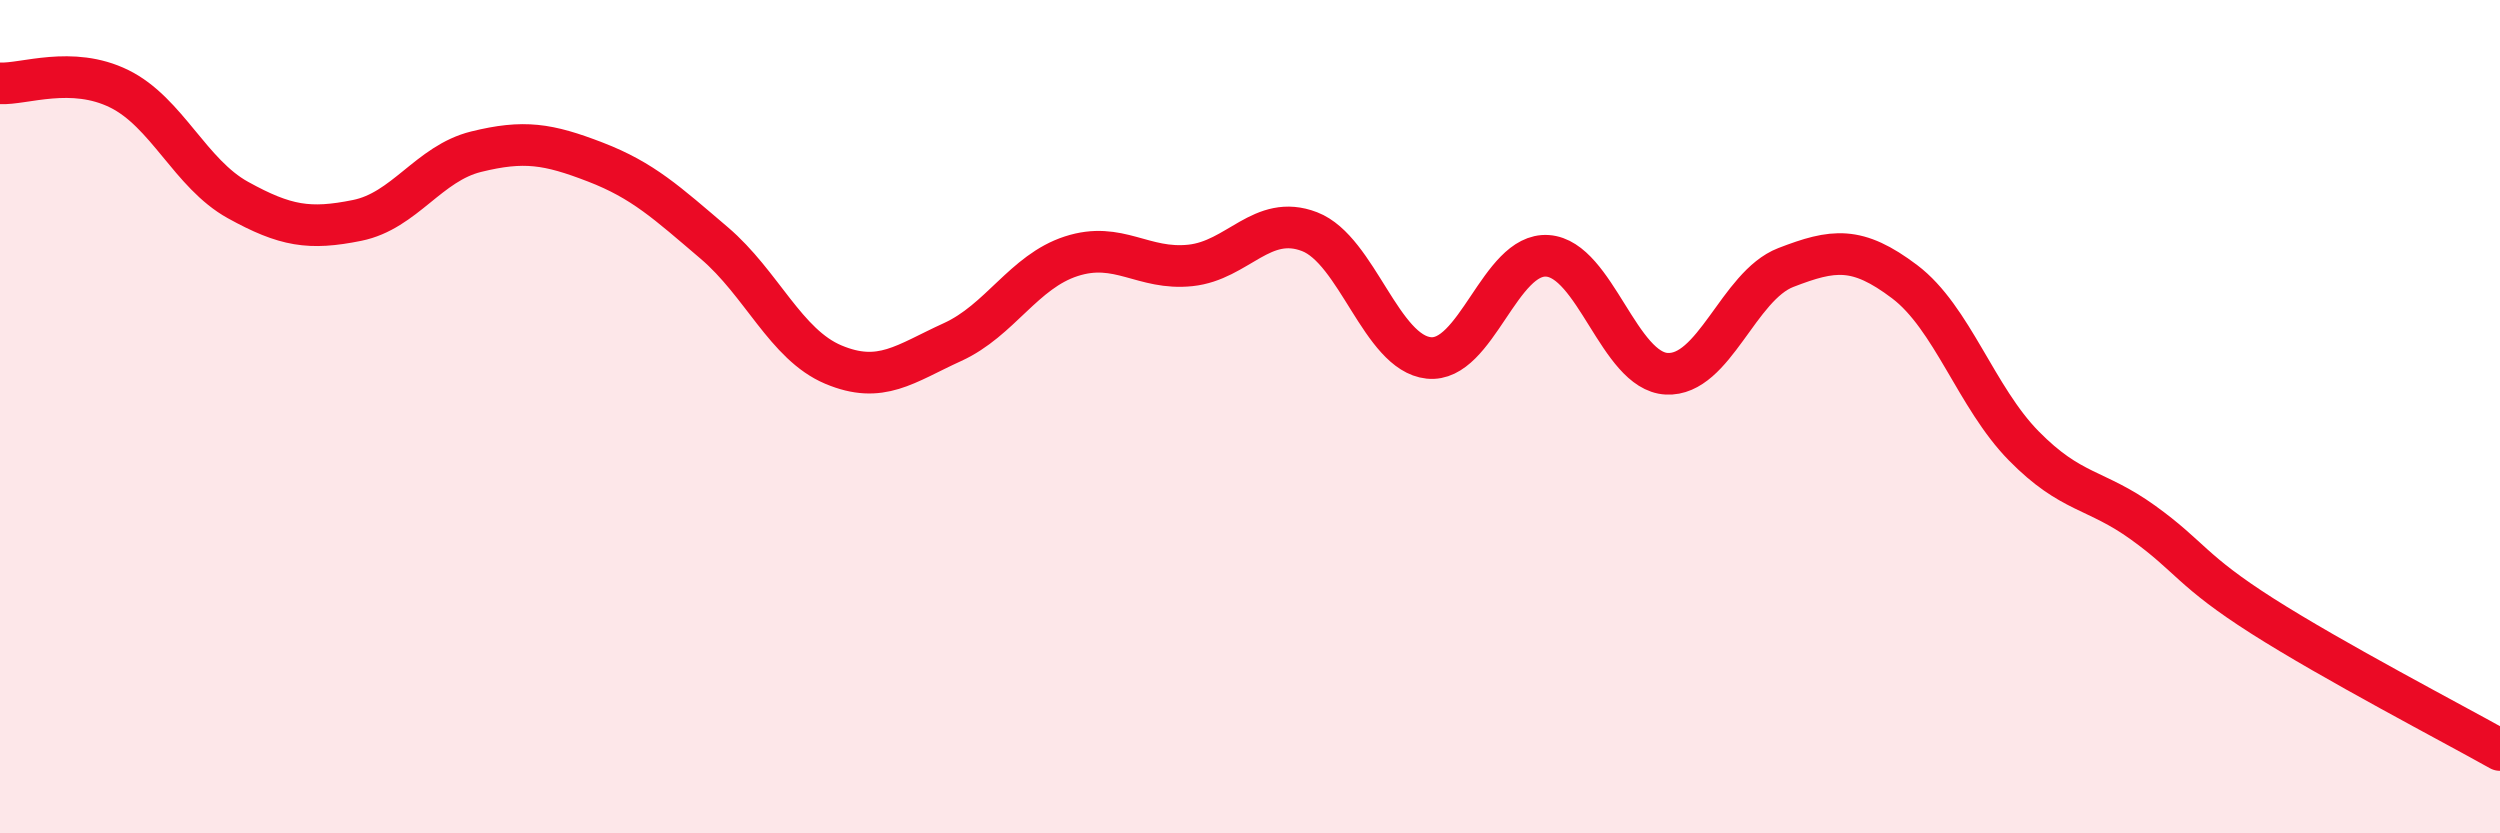 
    <svg width="60" height="20" viewBox="0 0 60 20" xmlns="http://www.w3.org/2000/svg">
      <path
        d="M 0,2 C 0.57,2.03 1.72,1.57 2.86,2.13 C 4,2.69 4.57,4.17 5.71,4.8 C 6.85,5.43 7.43,5.52 8.57,5.29 C 9.71,5.06 10.29,3.92 11.43,3.64 C 12.57,3.36 13.15,3.45 14.29,3.89 C 15.43,4.33 16,4.86 17.14,5.83 C 18.28,6.8 18.86,8.27 20,8.75 C 21.14,9.23 21.72,8.73 22.86,8.21 C 24,7.69 24.57,6.52 25.71,6.15 C 26.85,5.78 27.43,6.49 28.57,6.37 C 29.71,6.25 30.29,5.12 31.43,5.56 C 32.57,6 33.15,8.47 34.29,8.59 C 35.43,8.71 36,6.06 37.14,6.14 C 38.28,6.22 38.86,8.91 40,8.97 C 41.14,9.03 41.72,6.86 42.86,6.42 C 44,5.98 44.57,5.9 45.71,6.76 C 46.85,7.62 47.43,9.54 48.57,10.7 C 49.71,11.86 50.29,11.72 51.43,12.54 C 52.57,13.36 52.58,13.69 54.29,14.78 C 56,15.87 58.86,17.36 60,18L60 20L0 20Z"
        fill="#EB0A25"
        opacity="0.1"
        stroke-linecap="round"
        stroke-linejoin="round"
      />
      <path
        d="M 0,2 C 0.57,2.03 1.72,1.57 2.86,2.13 C 4,2.69 4.57,4.17 5.71,4.8 C 6.85,5.43 7.43,5.52 8.57,5.29 C 9.71,5.06 10.29,3.92 11.43,3.64 C 12.57,3.36 13.15,3.45 14.29,3.89 C 15.43,4.33 16,4.86 17.14,5.83 C 18.28,6.8 18.86,8.27 20,8.75 C 21.14,9.23 21.72,8.73 22.86,8.21 C 24,7.69 24.57,6.52 25.71,6.15 C 26.85,5.78 27.43,6.49 28.57,6.37 C 29.71,6.25 30.29,5.12 31.43,5.56 C 32.57,6 33.15,8.47 34.29,8.59 C 35.43,8.71 36,6.06 37.14,6.14 C 38.28,6.22 38.86,8.91 40,8.97 C 41.14,9.03 41.72,6.86 42.86,6.42 C 44,5.98 44.57,5.9 45.71,6.76 C 46.85,7.62 47.43,9.54 48.57,10.7 C 49.71,11.86 50.29,11.72 51.43,12.54 C 52.57,13.36 52.58,13.69 54.29,14.78 C 56,15.87 58.86,17.36 60,18"
        stroke="#EB0A25"
        stroke-width="1"
        fill="none"
        stroke-linecap="round"
        stroke-linejoin="round"
      />
    </svg>
  